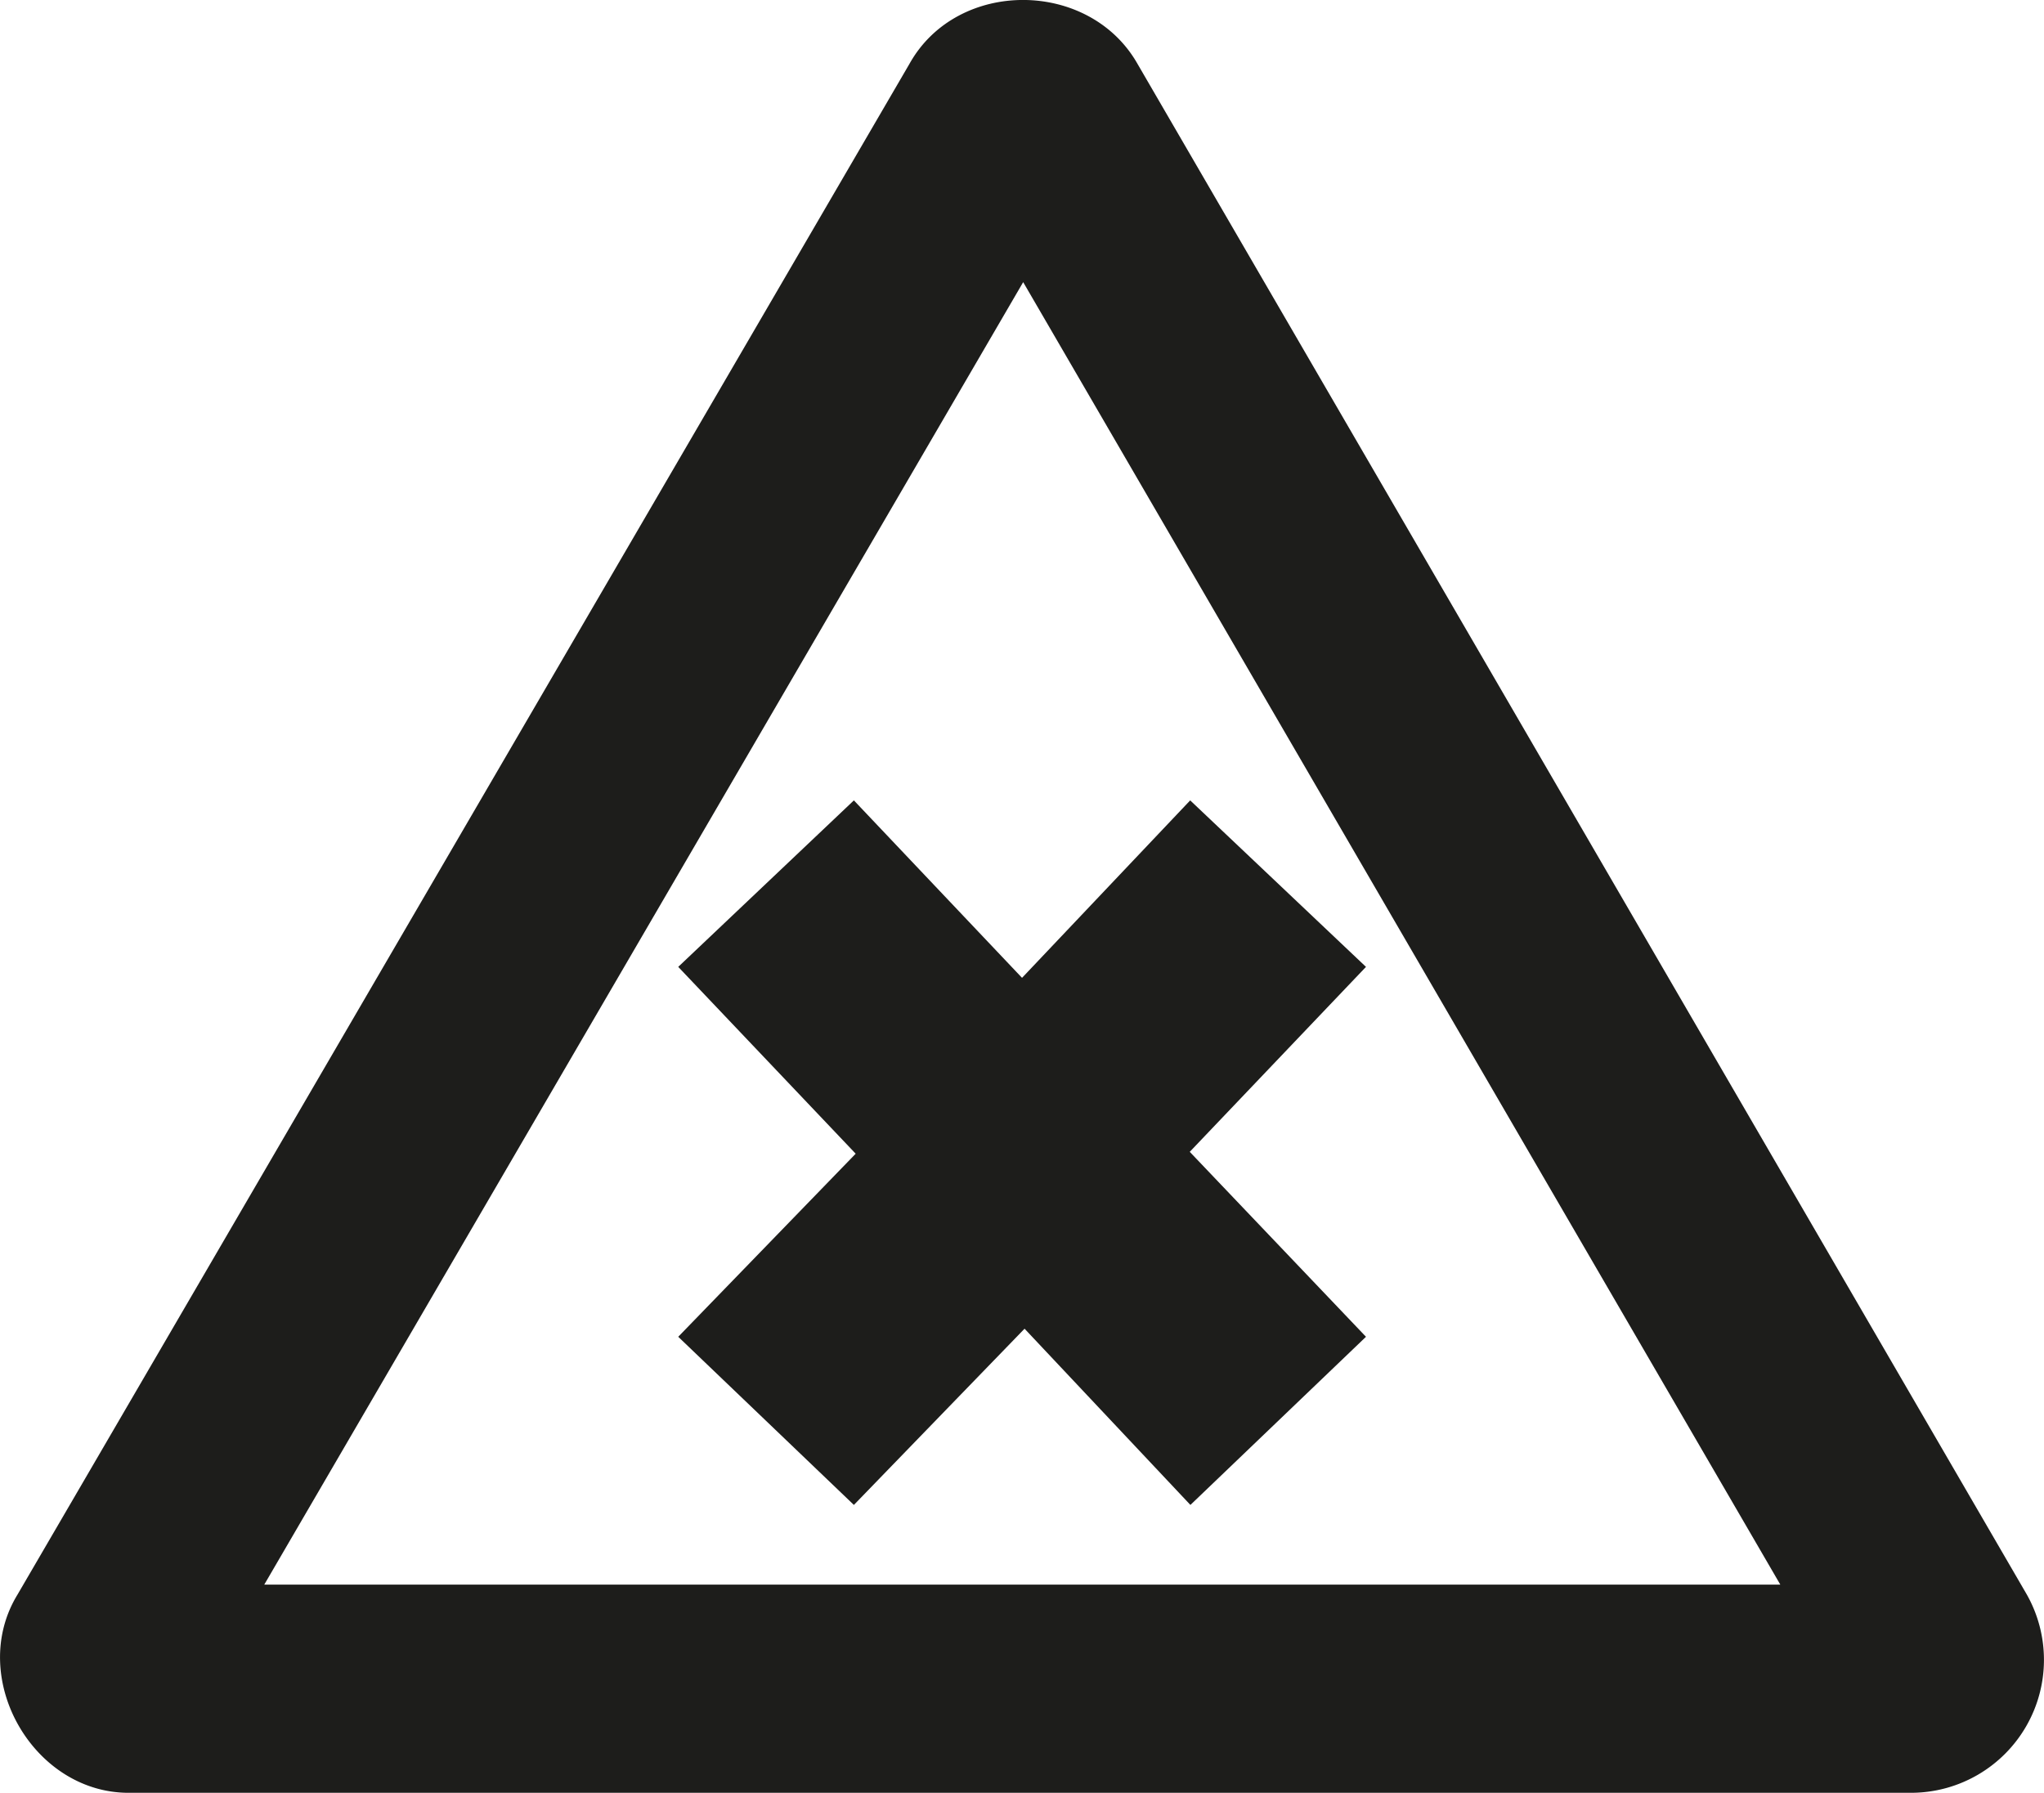 <?xml version="1.0"?>
<svg xmlns="http://www.w3.org/2000/svg" viewBox="0 0 283.47 248.64" width="283.47" height="248.64"><defs><style>.cls-1{fill:#1d1d1b;fill-rule:evenodd;}</style></defs><g id="Lager_2" data-name="Lager 2"><g id="Lager_1-2" data-name="Lager 1"><path class="cls-1" d="M141.91,39.11,36.65,219.76H246.9L141.9,39.13M11.71,205.22,2.43,221.14c-7.06,11.54,2.23,27.8,15.8,27.49H265.28a18.44,18.44,0,0,0,15.82-27.47L157.75,8.85c-6.68-11.75-25-11.86-31.62,0ZM165,159.74l24.44-25.65L165.06,111l-23.32,24.61L118.42,111,94.06,134.09,118.67,160,94.06,185.39l24.36,23.32,23.67-24.44,23,24.44,24.35-23.32L165,159.74"/></g></g></svg>
